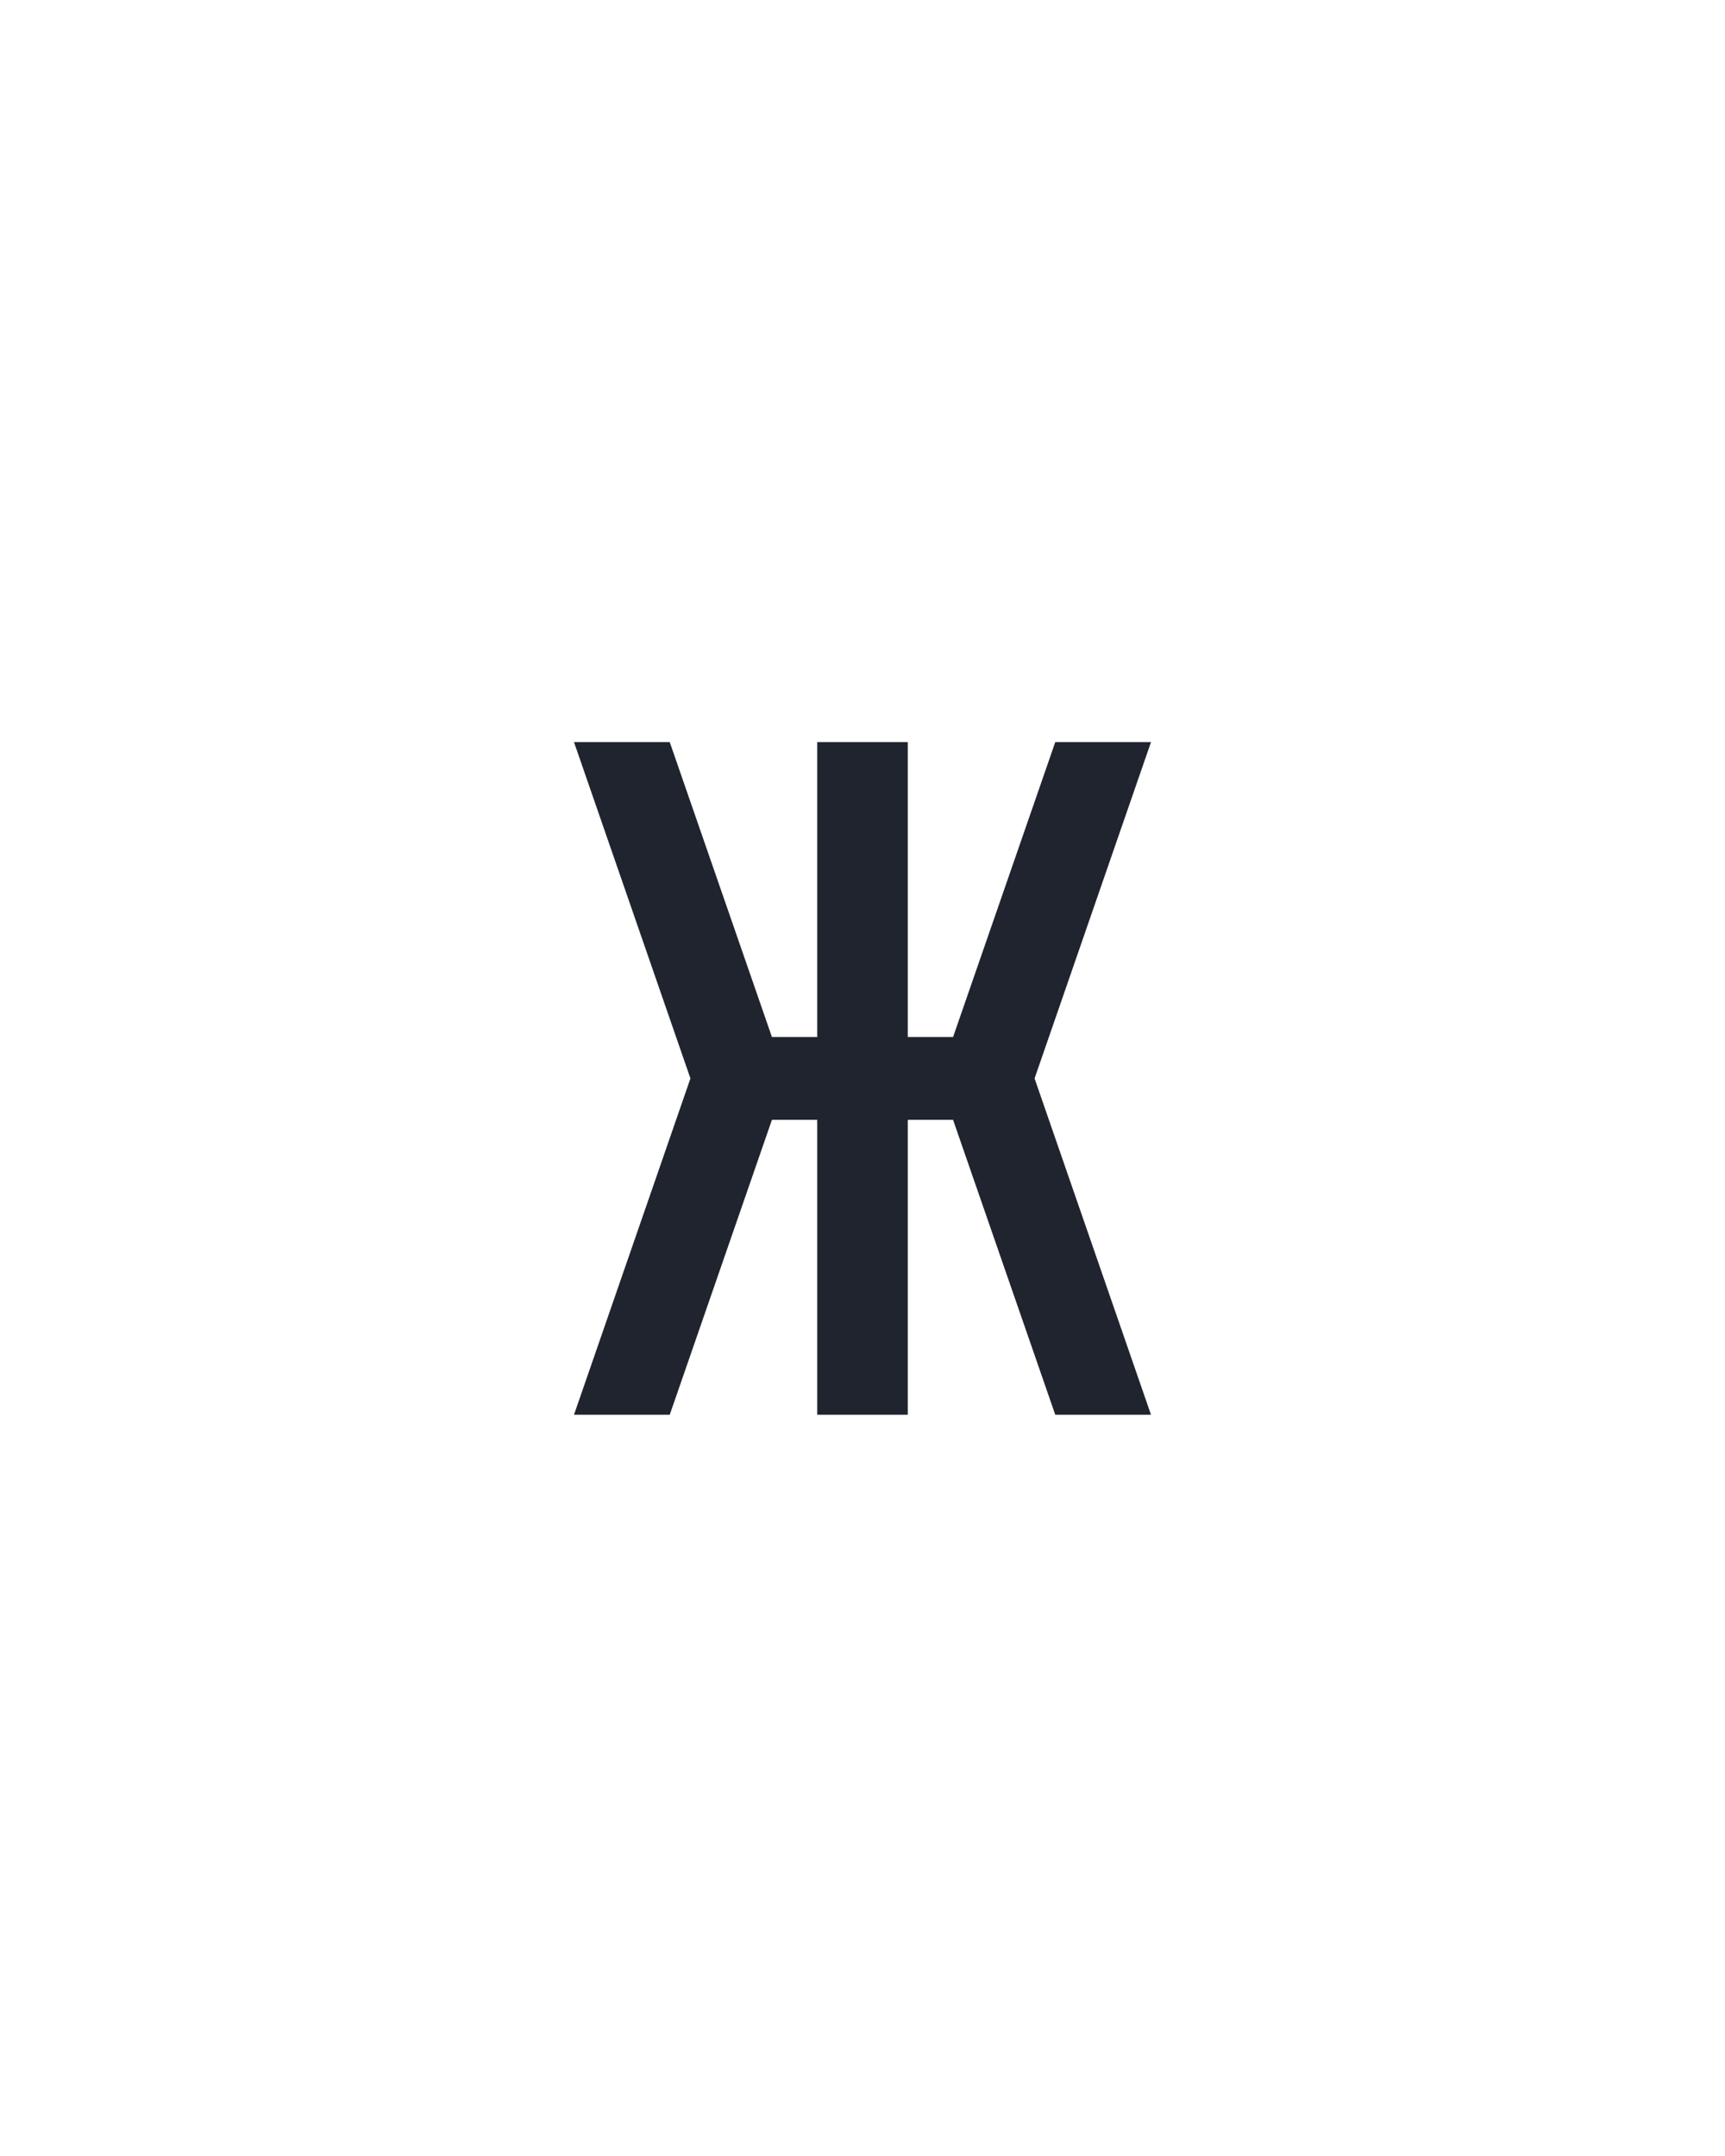 <?xml version="1.0" encoding="UTF-8" standalone="no"?>
<svg height="160" viewBox="0 0 128 160" width="128" xmlns="http://www.w3.org/2000/svg">
<defs>
<path d="M 473 0 L 399 0 L 320 -228 L 285 -228 L 285 0 L 215 0 L 215 -228 L 180 -228 L 101 0 L 27 0 L 117 -260 L 27 -520 L 101 -520 L 180 -292 L 215 -292 L 215 -520 L 285 -520 L 285 -292 L 320 -292 L 399 -520 L 473 -520 L 383 -260 Z " id="path1"/>
</defs>
<g>
<g data-source-text="ж" fill="#20242e" transform="translate(40 104.992) rotate(0) scale(0.096)">
<use href="#path1" transform="translate(0 0)"/>
</g>
</g>
</svg>